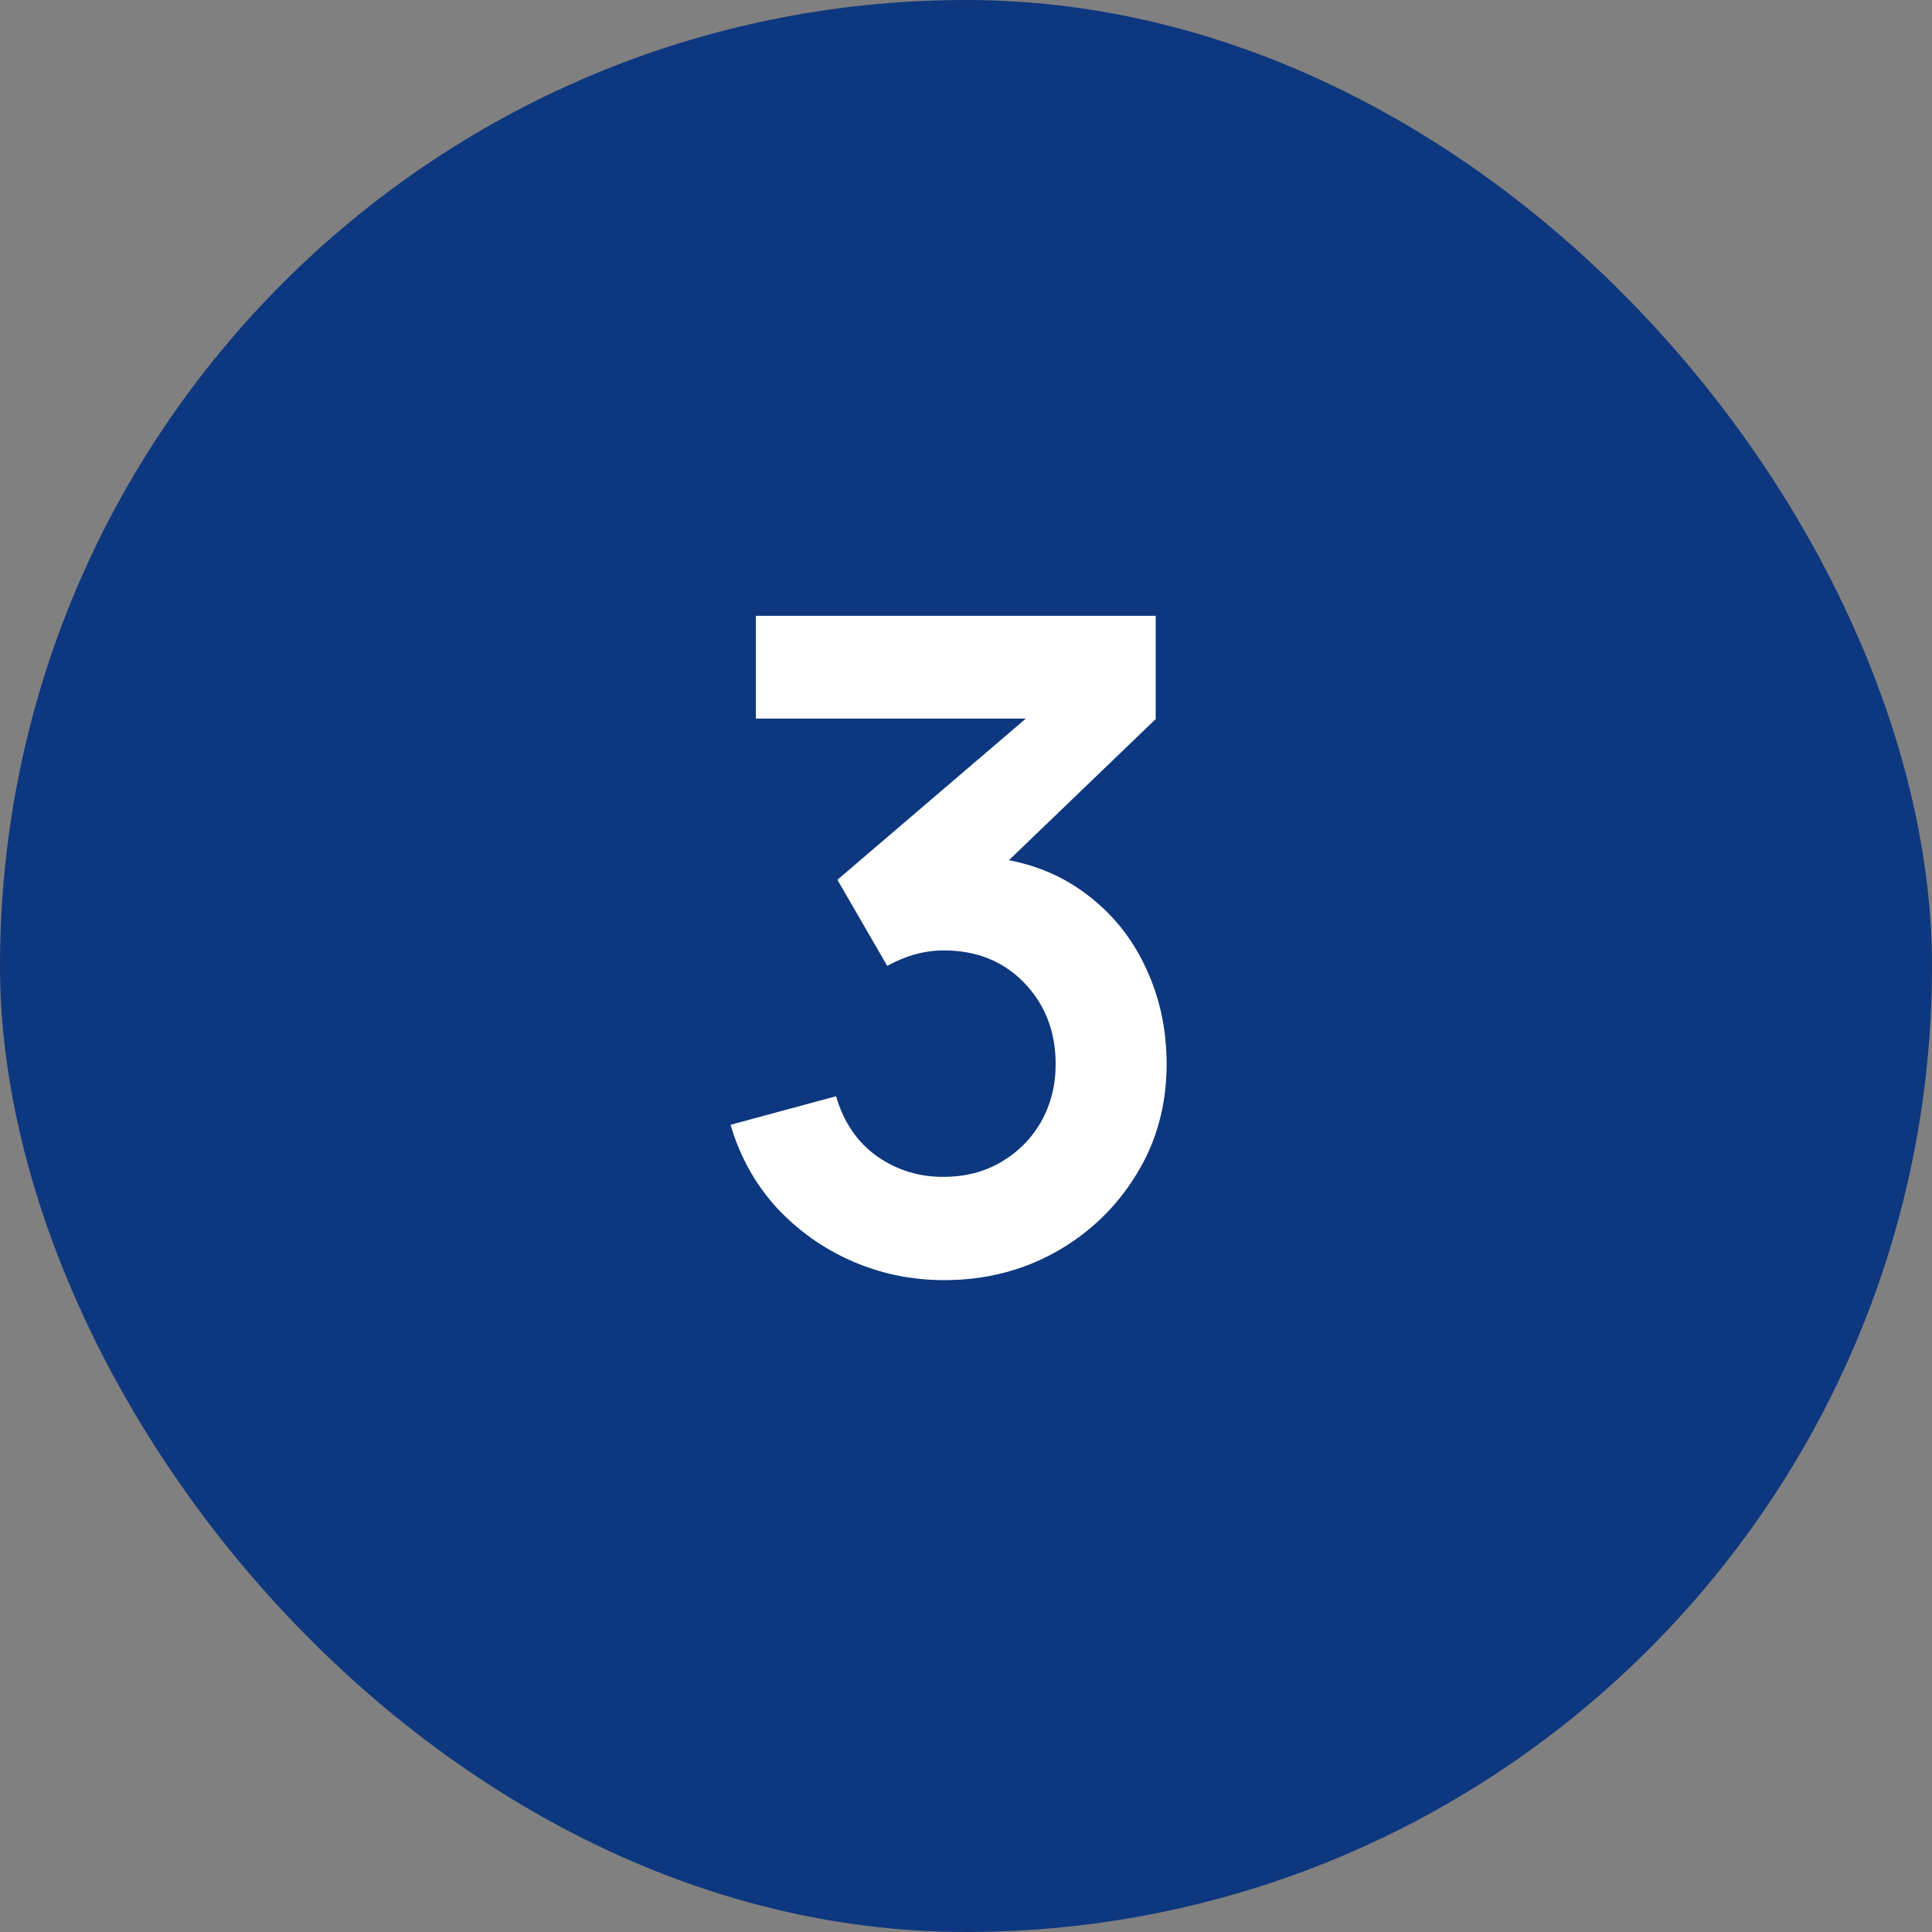 <?xml version="1.0" encoding="UTF-8"?> <svg xmlns="http://www.w3.org/2000/svg" width="32" height="32" viewBox="0 0 32 32" fill="none"><rect x="0" y="0" width="32" height="32" fill="#808080" stroke="none"/> <rect width="32" height="32" rx="16" fill="#0D377F"></rect> <path d="M15.64 21.203C15.1 21.203 14.59 21.098 14.11 20.887C13.63 20.677 13.213 20.38 12.857 19.995C12.508 19.61 12.255 19.155 12.1 18.63L13.848 18.157C13.973 18.587 14.2 18.92 14.53 19.155C14.865 19.385 15.232 19.497 15.633 19.492C15.988 19.492 16.305 19.41 16.585 19.245C16.865 19.08 17.085 18.858 17.245 18.578C17.405 18.293 17.485 17.975 17.485 17.625C17.485 17.09 17.312 16.642 16.968 16.282C16.622 15.922 16.177 15.742 15.633 15.742C15.467 15.742 15.305 15.765 15.145 15.81C14.99 15.855 14.84 15.918 14.695 15.998L13.87 14.572L17.5 11.467L17.657 11.902H12.52V10.2H19.142V11.91L16.225 14.715L16.21 14.182C16.865 14.227 17.422 14.41 17.883 14.73C18.348 15.05 18.703 15.463 18.948 15.967C19.198 16.473 19.323 17.025 19.323 17.625C19.323 18.305 19.155 18.915 18.82 19.455C18.49 19.995 18.045 20.422 17.485 20.738C16.93 21.047 16.315 21.203 15.64 21.203Z" fill="white"></path> </svg> 